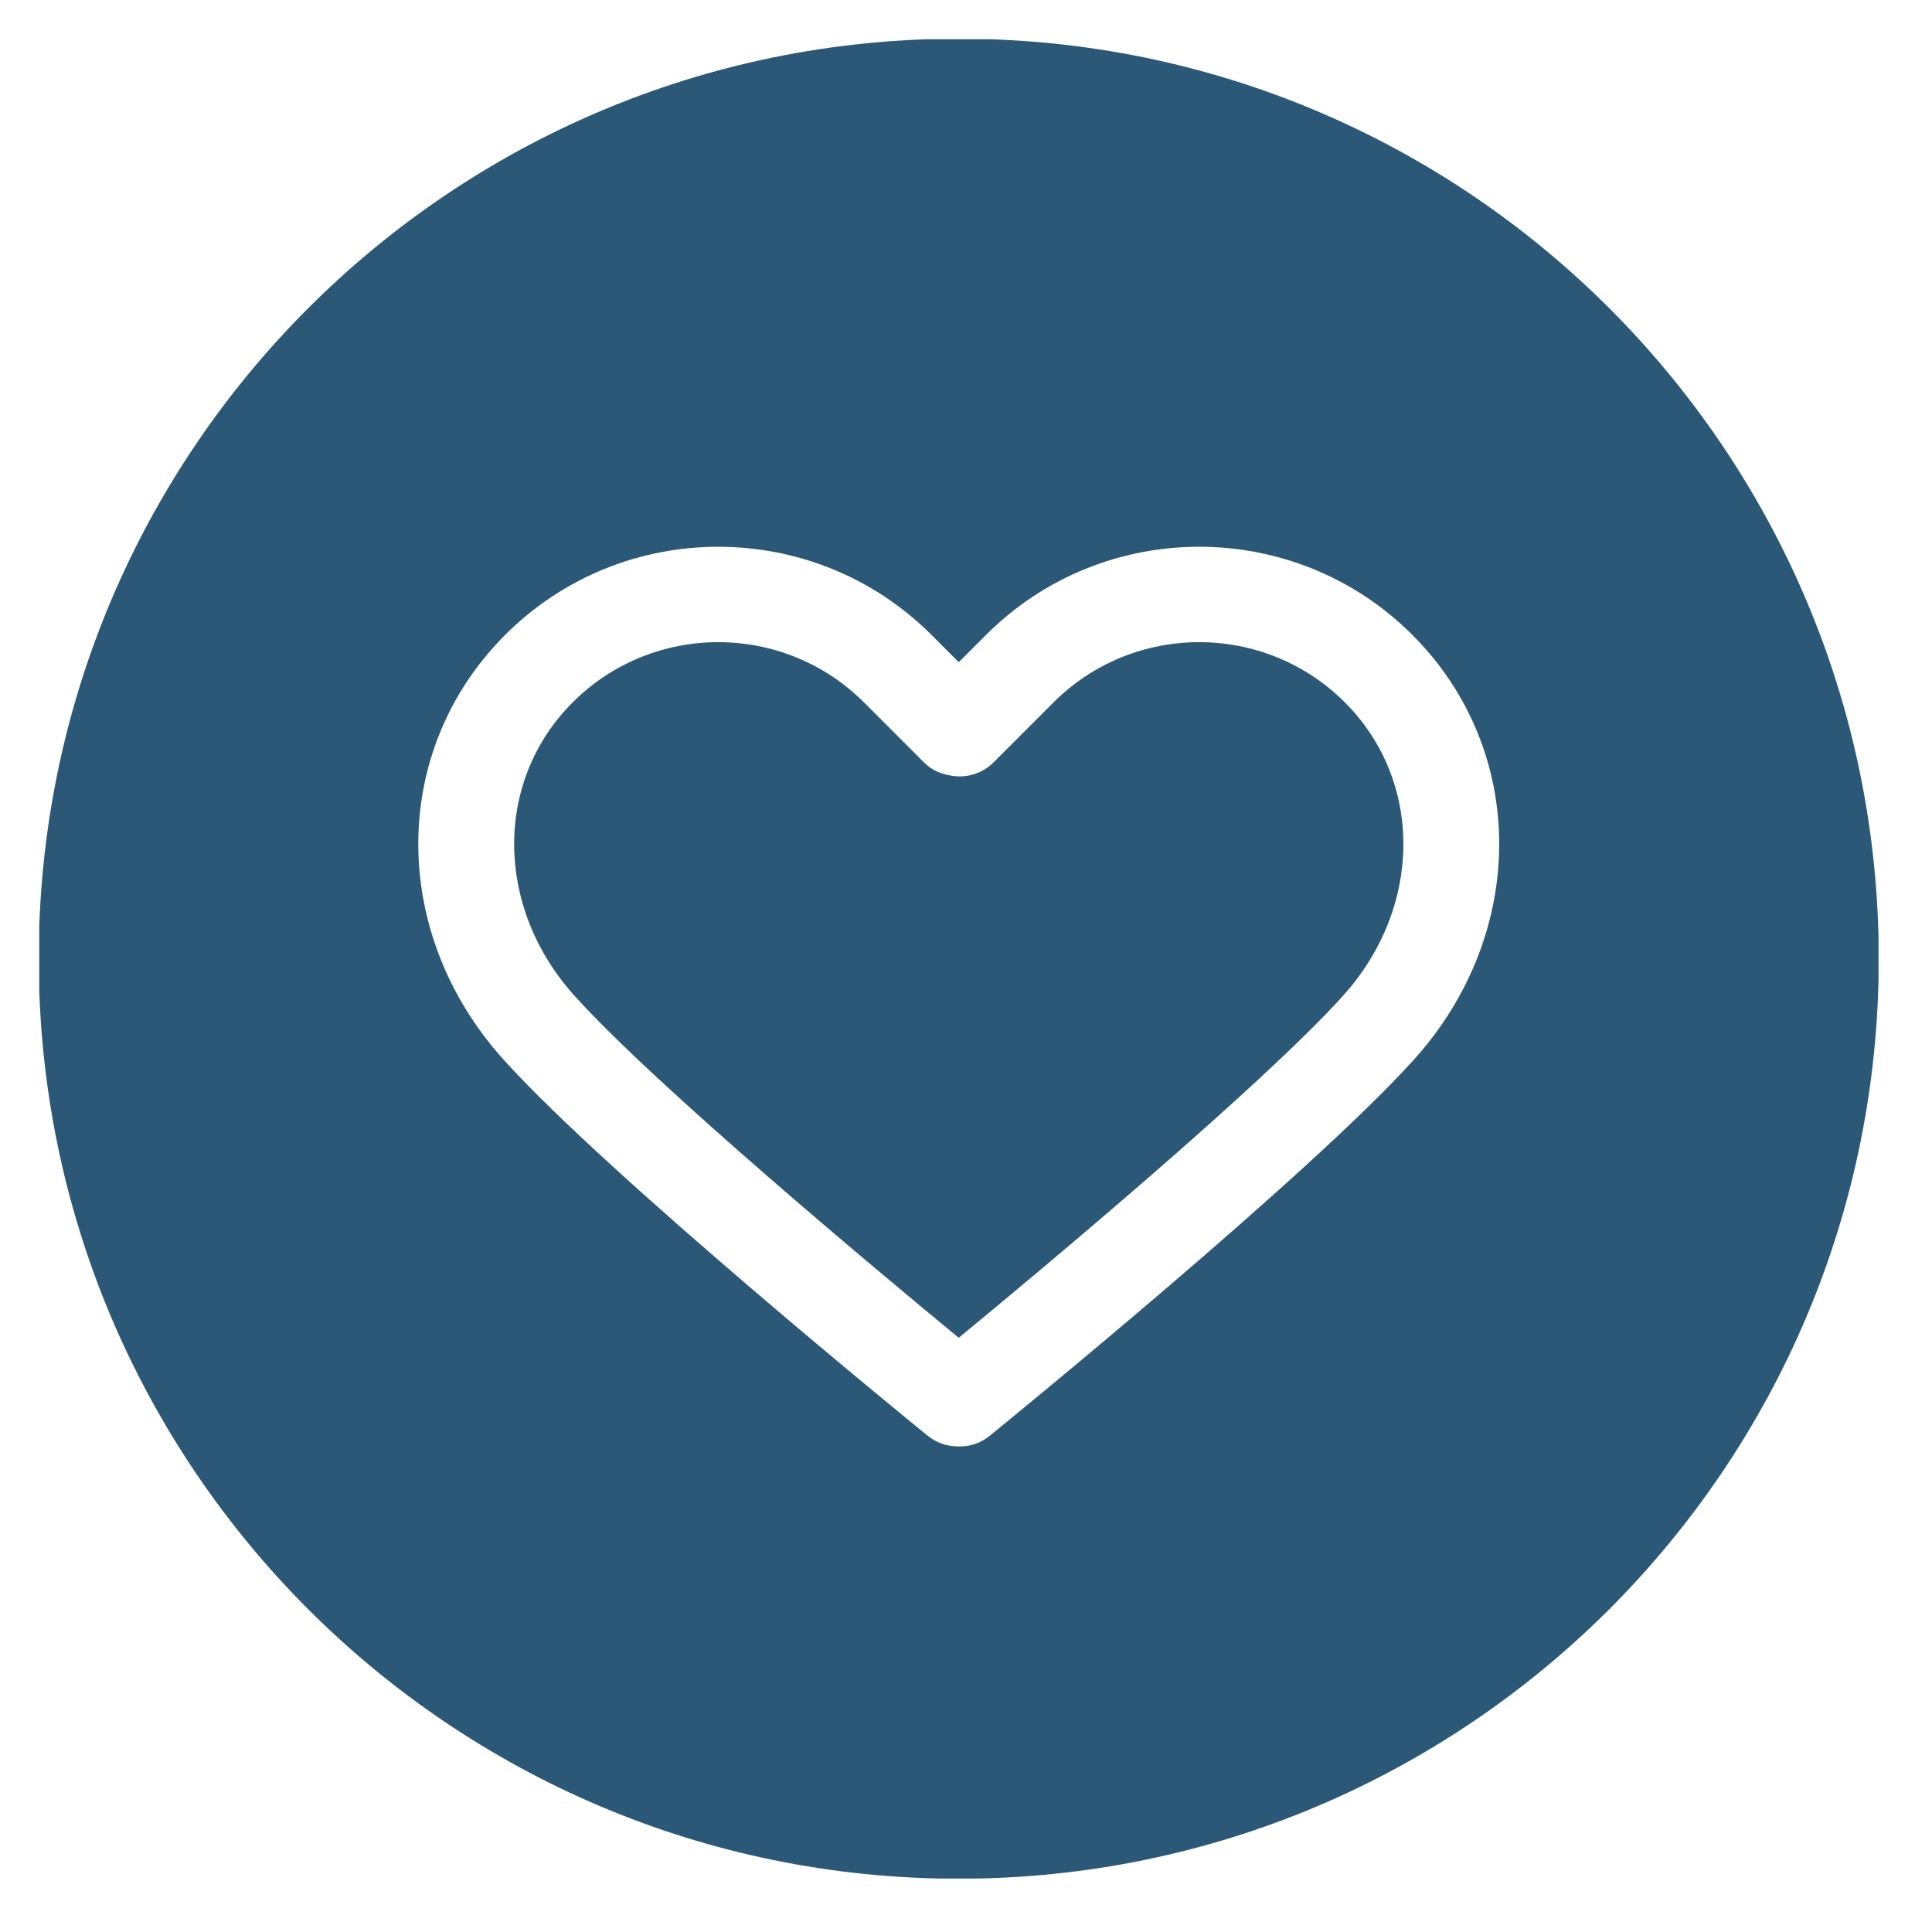 <svg xmlns="http://www.w3.org/2000/svg" xmlns:xlink="http://www.w3.org/1999/xlink" width="500" zoomAndPan="magnify" viewBox="0 0 375 375" height="500" preserveAspectRatio="xMidYMid meet" version="1.0"><defs><clipPath id="e94b806336"><path d="M 7.621 7.621 L 364.621 7.621 L 364.621 364.621 L 7.621 364.621 Z M 7.621 7.621 " clip-rule="nonzero"/></clipPath></defs><path fill="#2b5877" d="M 204.488 136.336 L 192.836 147.984 C 190.52 150.297 187.289 151.125 184.312 150.488 C 182.477 150.199 180.73 149.371 179.344 147.984 L 167.699 136.336 C 159.902 128.543 149.664 124.645 139.422 124.645 C 129.184 124.645 118.945 128.539 111.148 136.336 C 95.887 151.602 96.031 176.07 111.484 193.25 C 127.238 210.758 170.543 246.855 186.09 259.664 C 201.641 246.855 244.953 210.754 260.707 193.25 C 276.16 176.07 276.305 151.602 261.043 136.336 C 245.453 120.75 220.082 120.746 204.488 136.336 Z M 204.488 136.336 " fill-opacity="1" fill-rule="nonzero"/><g clip-path="url(#e94b806336)"><path fill="#2b5877" d="M 186.09 7.516 C 87.469 7.516 7.516 87.469 7.516 186.086 C 7.516 284.703 87.469 364.66 186.09 364.66 C 284.707 364.66 364.664 284.703 364.664 186.086 C 364.664 87.469 284.707 7.516 186.09 7.516 Z M 274.477 205.637 C 254.262 228.098 194.652 276.613 192.125 278.668 C 190.352 280.109 188.211 280.84 186.09 280.738 C 186.023 280.742 185.957 280.742 185.887 280.742 C 183.832 280.742 181.77 280.062 180.051 278.668 C 177.523 276.613 117.922 228.098 97.711 205.641 C 75.555 181.008 75.699 145.582 98.047 123.234 C 120.859 100.422 157.984 100.422 180.797 123.234 L 186.09 128.531 L 191.391 123.23 C 214.203 100.422 251.32 100.422 274.141 123.23 C 296.484 145.582 296.629 181.008 274.477 205.637 Z M 274.477 205.637 " fill-opacity="1" fill-rule="nonzero"/></g></svg>